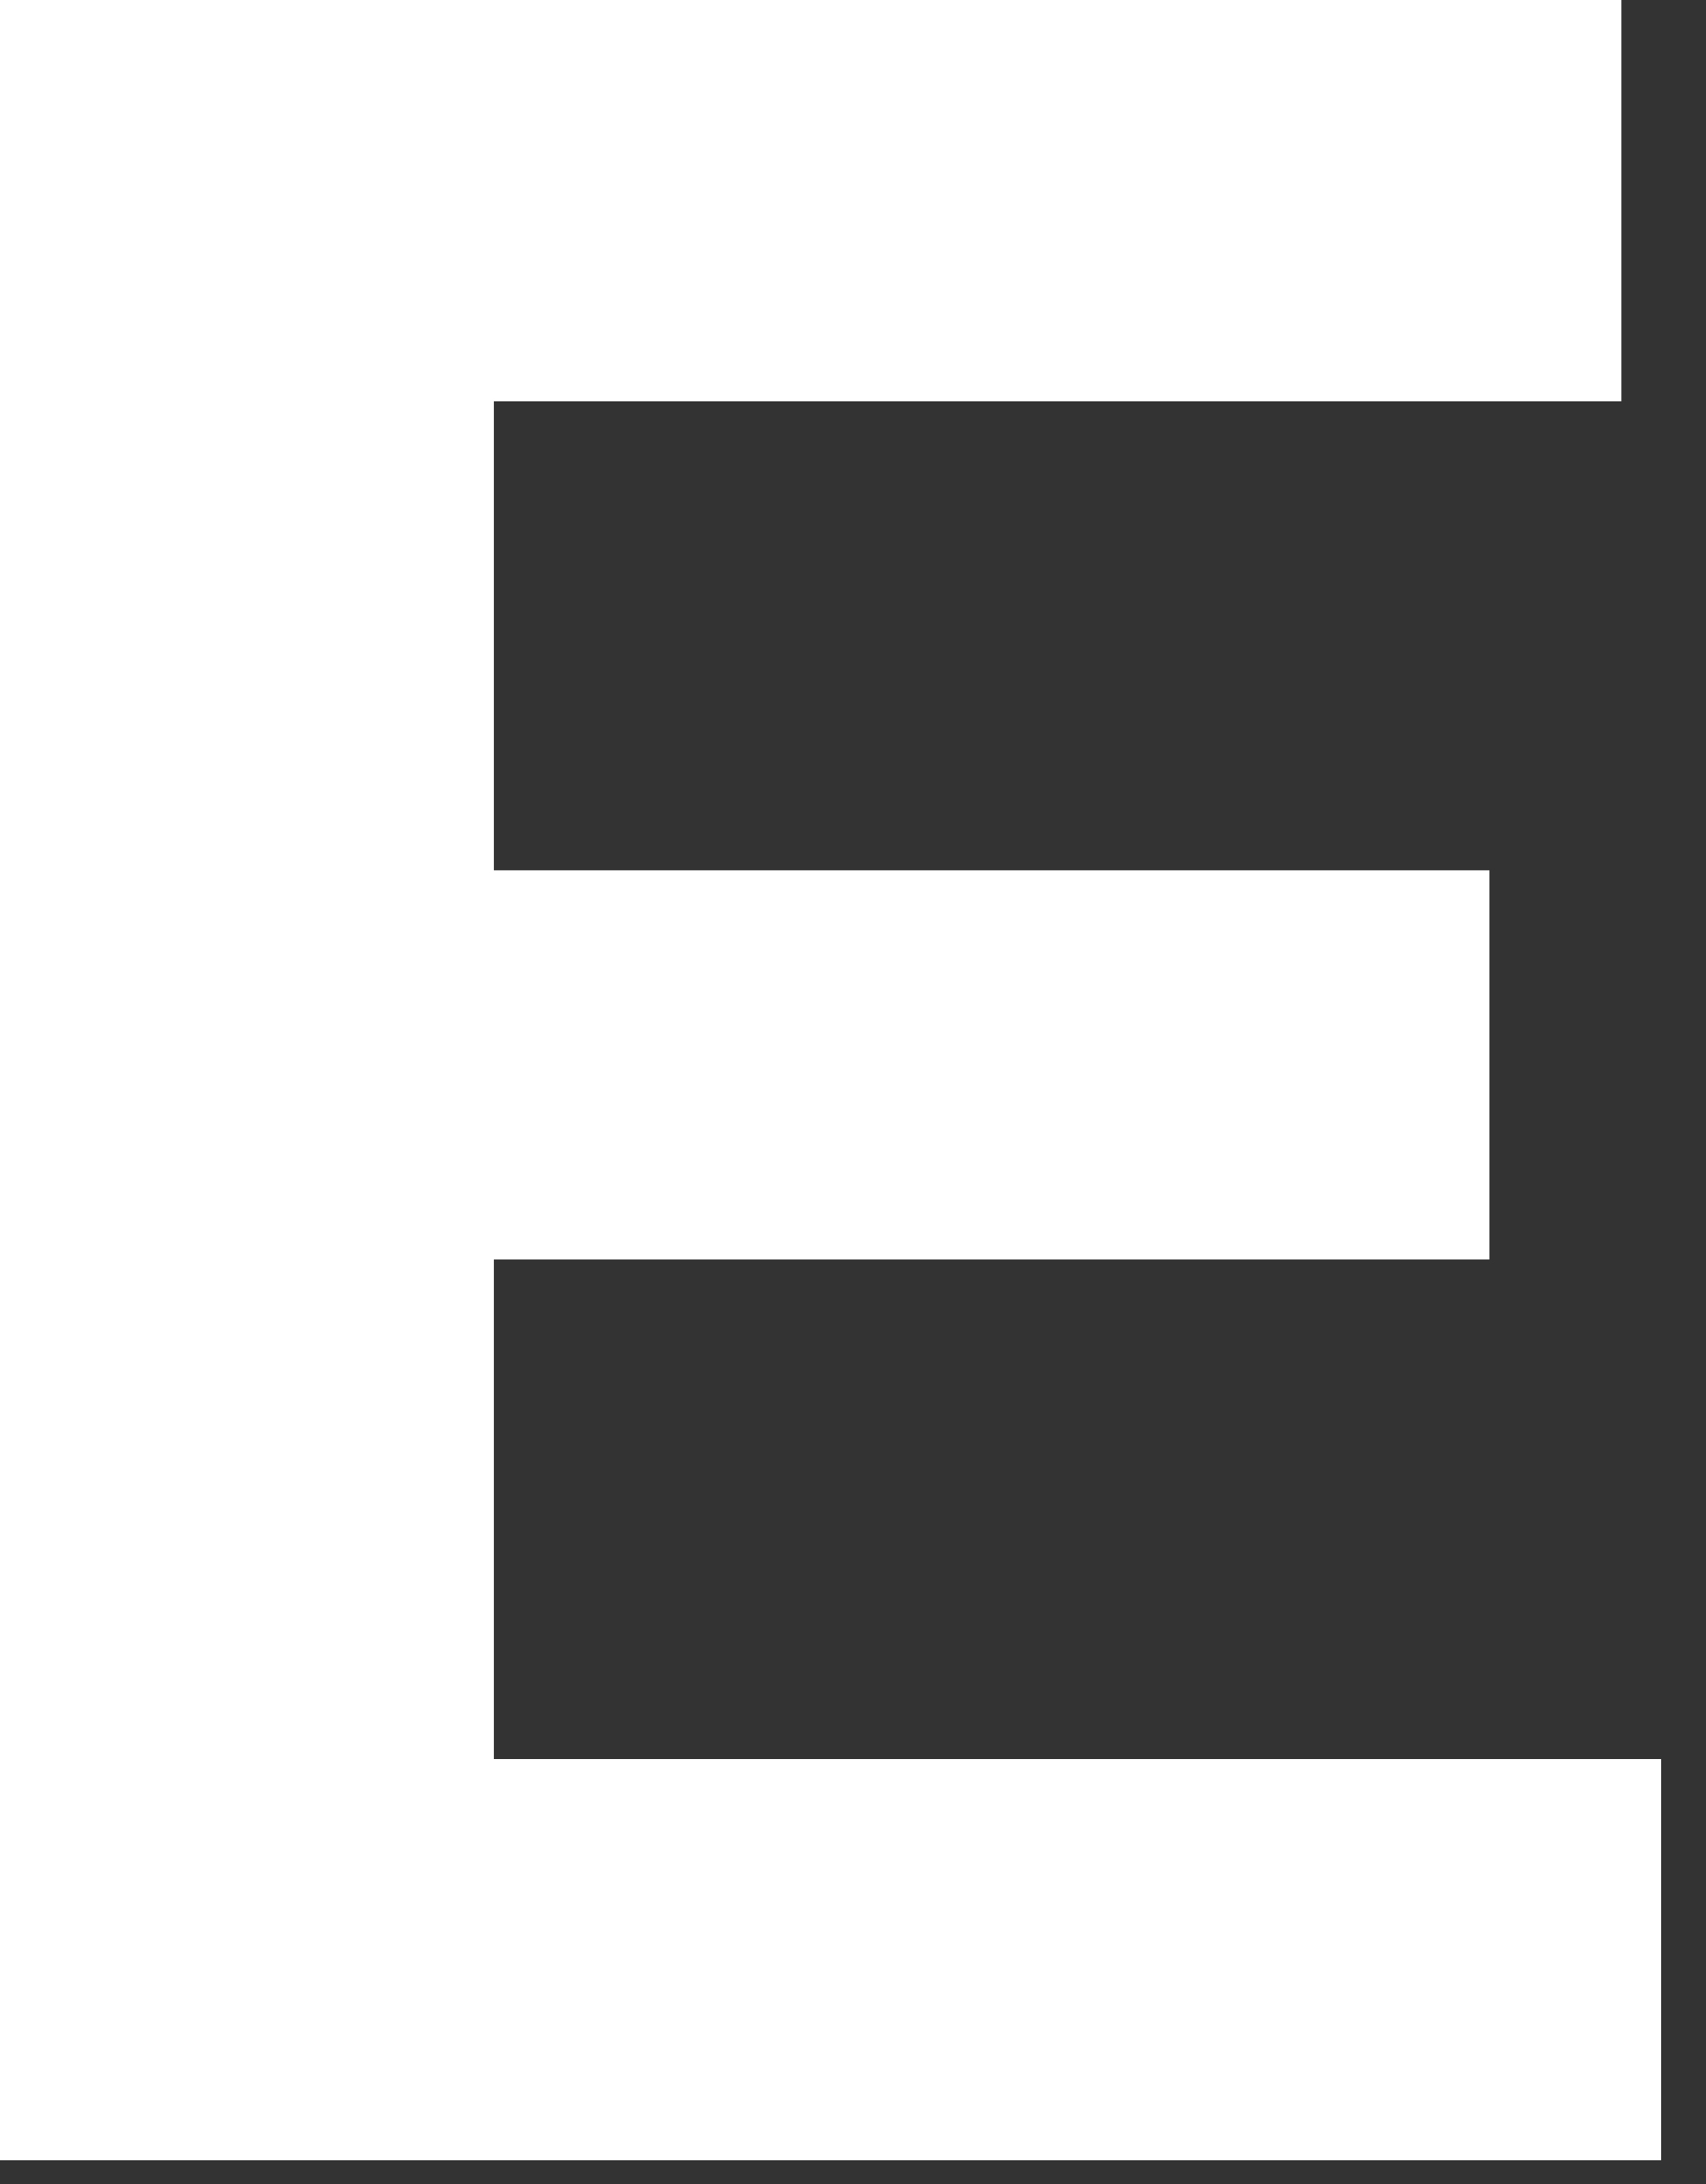 <?xml version="1.0" encoding="utf-8"?>
<svg xmlns="http://www.w3.org/2000/svg" fill="none" height="100%" overflow="visible" preserveAspectRatio="none" style="display: block;" viewBox="0 0 25 32" width="100%">
<rect x="0" y="0" width="25" height="32" fill="#333333" stroke="none"/>
<path d="M6.693 12.753H21.831V18.451H6.693V12.753ZM7.232 25.777H24.347V31.656H0V0H23.763V5.879H7.232V25.777Z" fill="white" id="Vector"/>
</svg>